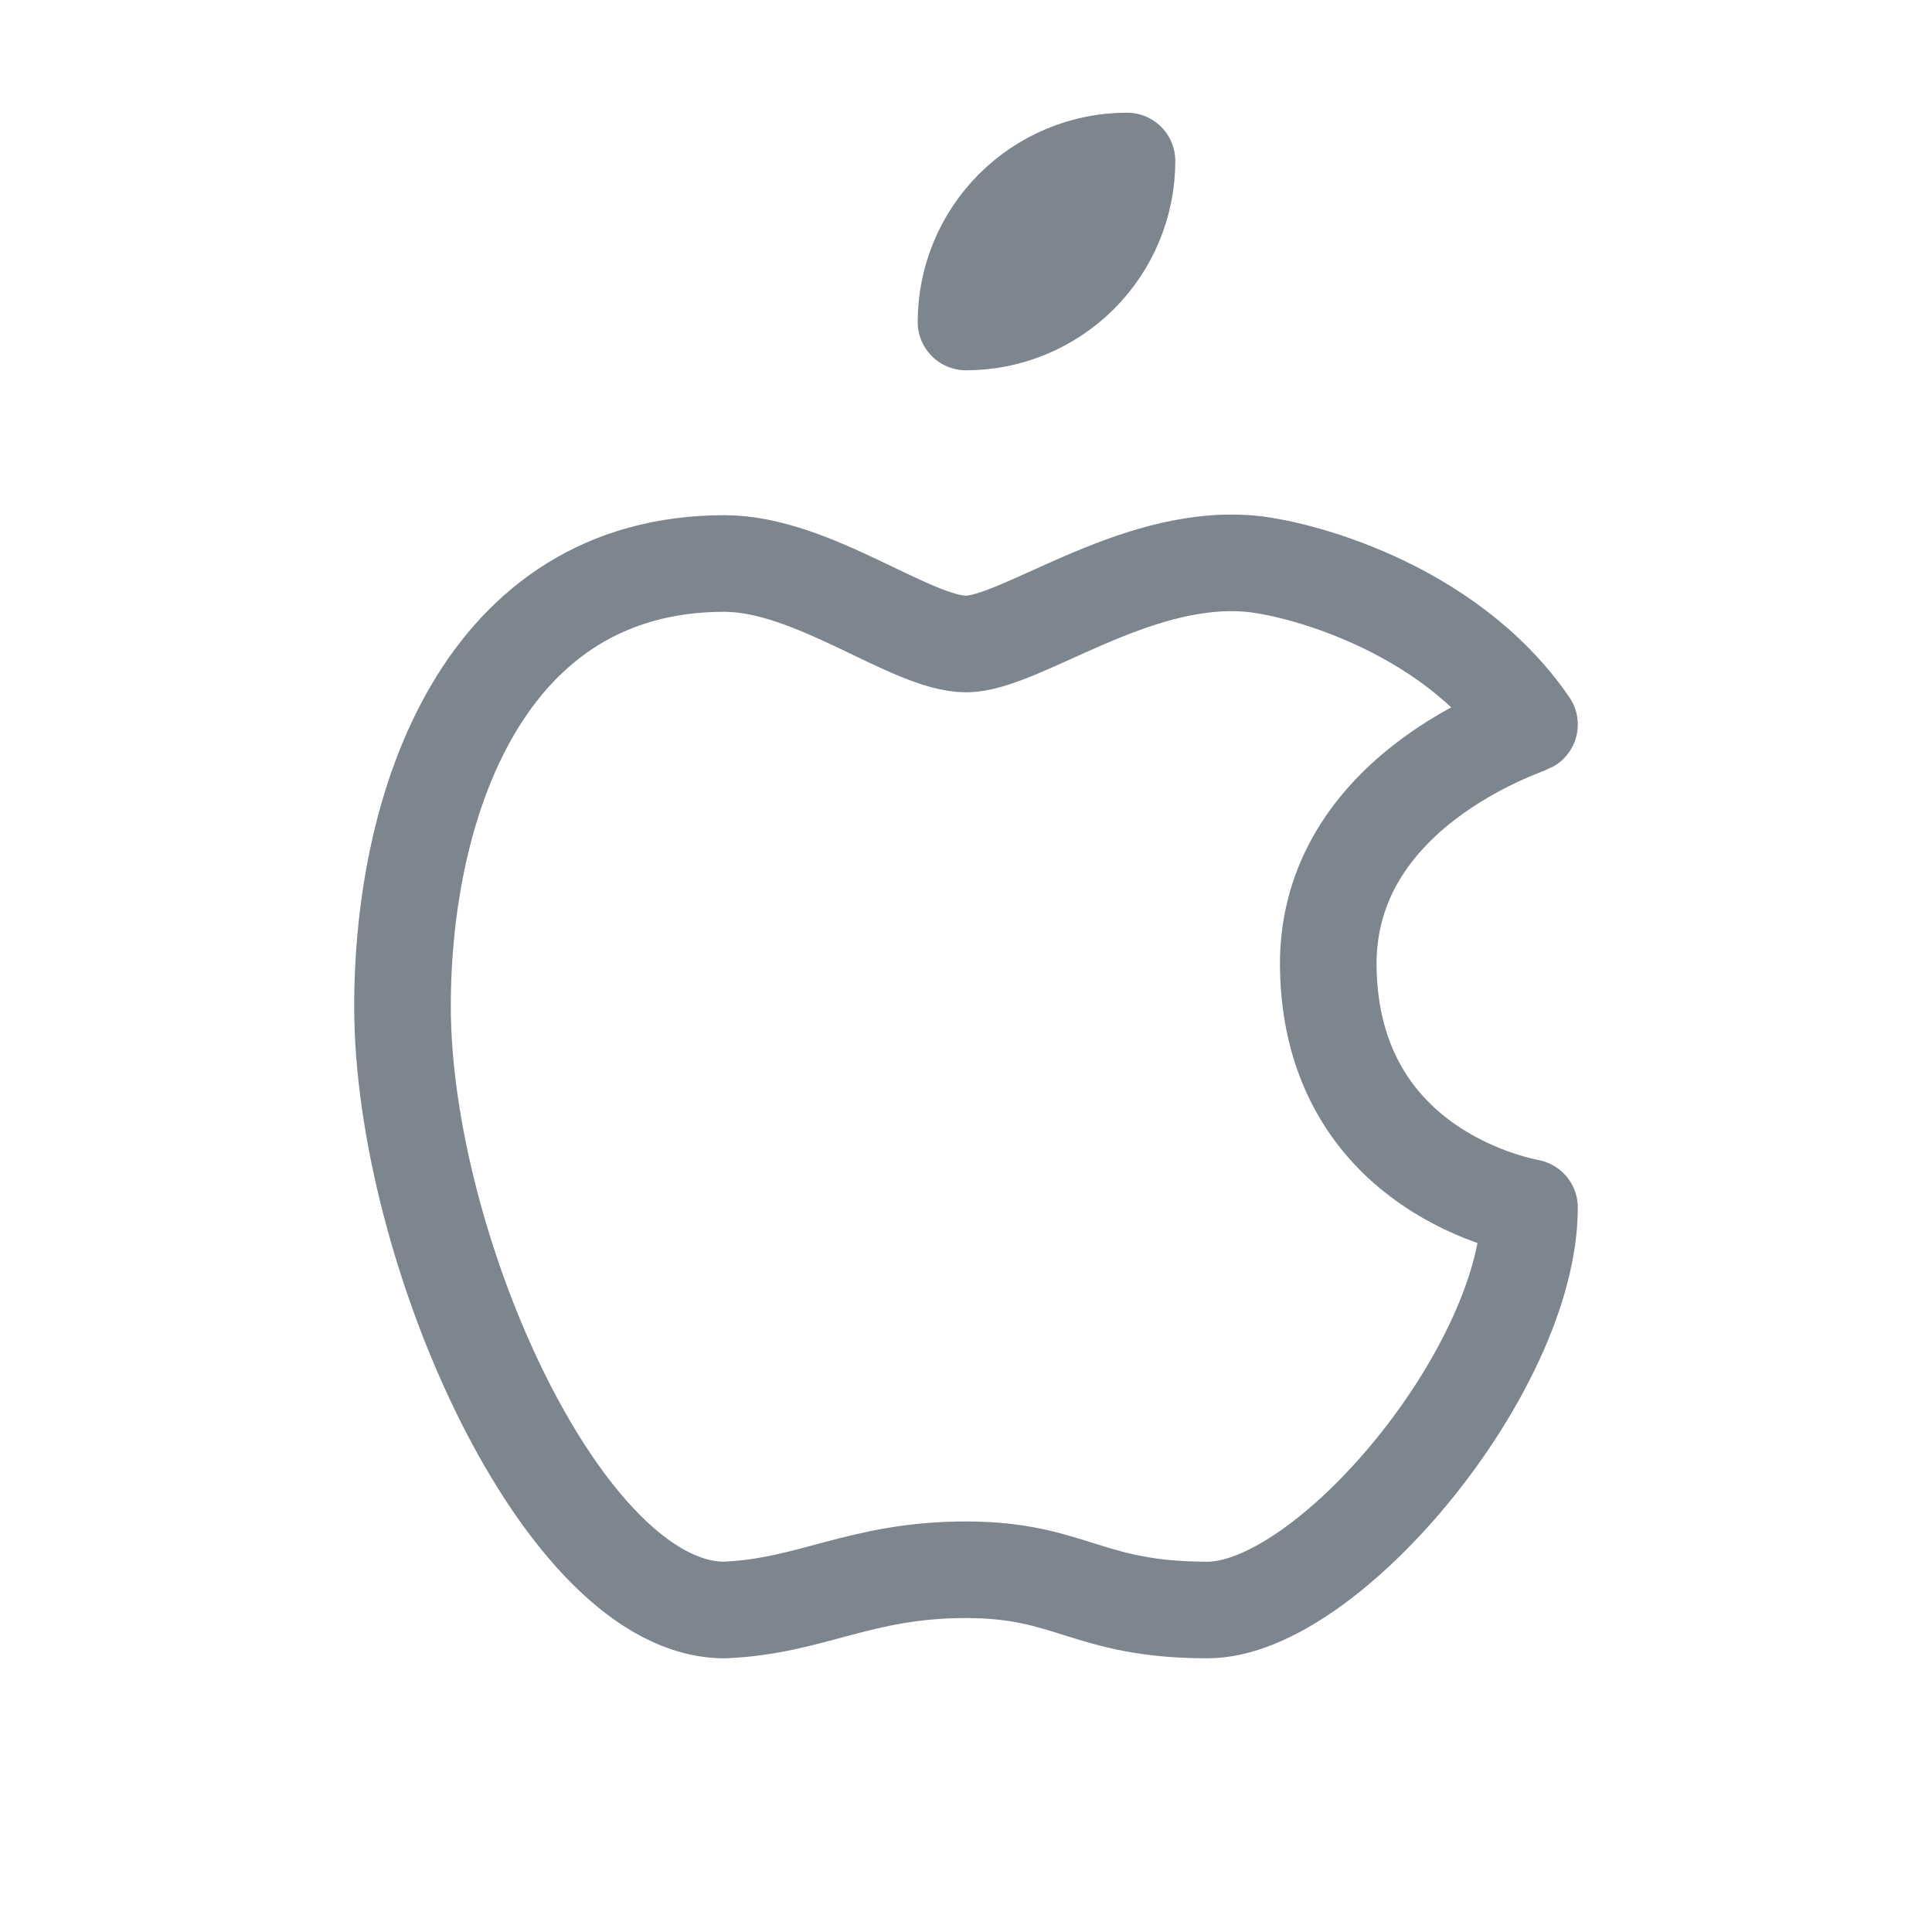 <svg width="24" height="24" viewBox="0 0 24 24" fill="none" xmlns="http://www.w3.org/2000/svg">
<g clip-path="url(#clip0_224_270)">
<path d="M9 7C6 7 5 10 5 12.5C5 15.5 7 20 9 20C10.088 19.954 10.679 19.5 12 19.5C13.312 19.5 13.5 20 15 20C16.5 20 19 17 19 15C18.972 14.99 16.528 14.597 16.5 12C16.481 9.83 18.916 9.046 19 9C17.977 7.508 16.049 7.037 15.5 7C14.067 6.889 12.67 8 12 8C11.32 8 10.1 7 9 7Z" stroke="#7D858F" stroke-width="1.2" stroke-linecap="round" stroke-linejoin="round"/>
<path d="M12 4C12.53 4 13.039 3.789 13.414 3.414C13.789 3.039 14 2.53 14 2C13.47 2 12.961 2.211 12.586 2.586C12.211 2.961 12 3.47 12 4" stroke="#7D858F" stroke-width="1.2" stroke-linecap="round" stroke-linejoin="round"/>
</g>
<defs>
<clipPath id="clip0_224_270">
<rect width="24" height="24" fill="white"/>
</clipPath>
</defs>
</svg>
